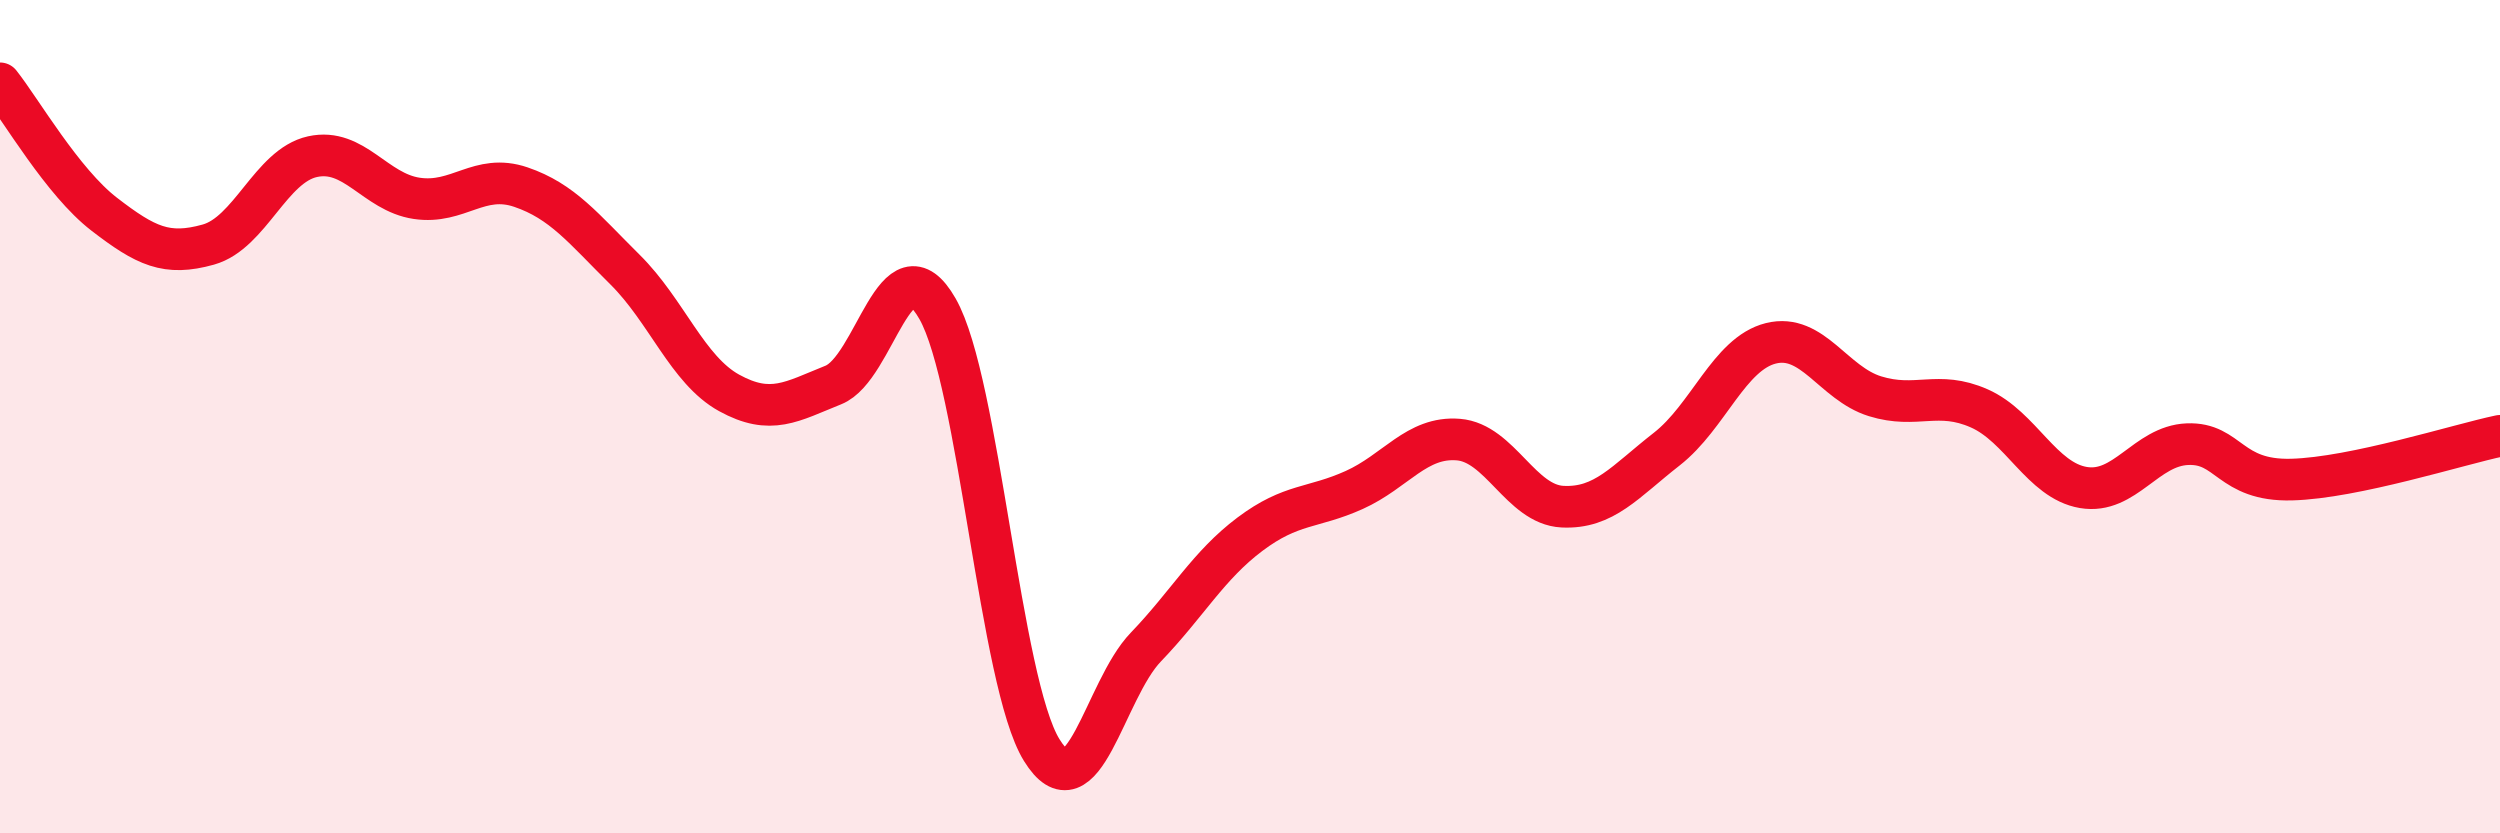 
    <svg width="60" height="20" viewBox="0 0 60 20" xmlns="http://www.w3.org/2000/svg">
      <path
        d="M 0,2 C 0.5,2.63 1.5,4.37 2.5,5.14 C 3.5,5.91 4,6.15 5,5.87 C 6,5.59 6.5,3.98 7.5,3.76 C 8.5,3.54 9,4.61 10,4.76 C 11,4.91 11.5,4.15 12.5,4.49 C 13.5,4.83 14,5.48 15,6.47 C 16,7.46 16.5,8.88 17.5,9.43 C 18.5,9.98 19,9.64 20,9.24 C 21,8.84 21.5,5.66 22.5,7.41 C 23.5,9.16 24,16.38 25,18 C 26,19.62 26.5,16.57 27.5,15.53 C 28.5,14.49 29,13.57 30,12.82 C 31,12.07 31.5,12.21 32.5,11.76 C 33.5,11.31 34,10.47 35,10.55 C 36,10.63 36.5,12.11 37.5,12.16 C 38.5,12.21 39,11.56 40,10.78 C 41,10 41.5,8.49 42.5,8.24 C 43.5,7.99 44,9.2 45,9.51 C 46,9.82 46.5,9.36 47.5,9.8 C 48.5,10.24 49,11.53 50,11.7 C 51,11.87 51.5,10.7 52.5,10.66 C 53.5,10.62 53.5,11.55 55,11.51 C 56.5,11.47 59,10.67 60,10.46L60 20L0 20Z"
        fill="#EB0A25"
        opacity="0.1"
        stroke-linecap="round"
        stroke-linejoin="round"
      />
      <path
        d="M 0,2 C 0.5,2.63 1.5,4.37 2.5,5.14 C 3.5,5.91 4,6.15 5,5.87 C 6,5.59 6.5,3.98 7.5,3.76 C 8.5,3.54 9,4.61 10,4.76 C 11,4.91 11.5,4.15 12.5,4.49 C 13.5,4.83 14,5.48 15,6.47 C 16,7.46 16.5,8.88 17.5,9.43 C 18.5,9.98 19,9.64 20,9.24 C 21,8.84 21.5,5.66 22.5,7.41 C 23.5,9.16 24,16.38 25,18 C 26,19.62 26.5,16.57 27.5,15.53 C 28.5,14.49 29,13.57 30,12.82 C 31,12.07 31.5,12.21 32.5,11.76 C 33.5,11.31 34,10.47 35,10.55 C 36,10.63 36.5,12.11 37.5,12.16 C 38.5,12.21 39,11.56 40,10.78 C 41,10 41.5,8.49 42.5,8.24 C 43.5,7.99 44,9.2 45,9.51 C 46,9.82 46.5,9.36 47.5,9.8 C 48.5,10.24 49,11.53 50,11.7 C 51,11.87 51.5,10.7 52.5,10.66 C 53.5,10.62 53.5,11.55 55,11.51 C 56.5,11.47 59,10.67 60,10.46"
        stroke="#EB0A25"
        stroke-width="1"
        fill="none"
        stroke-linecap="round"
        stroke-linejoin="round"
      />
    </svg>
  